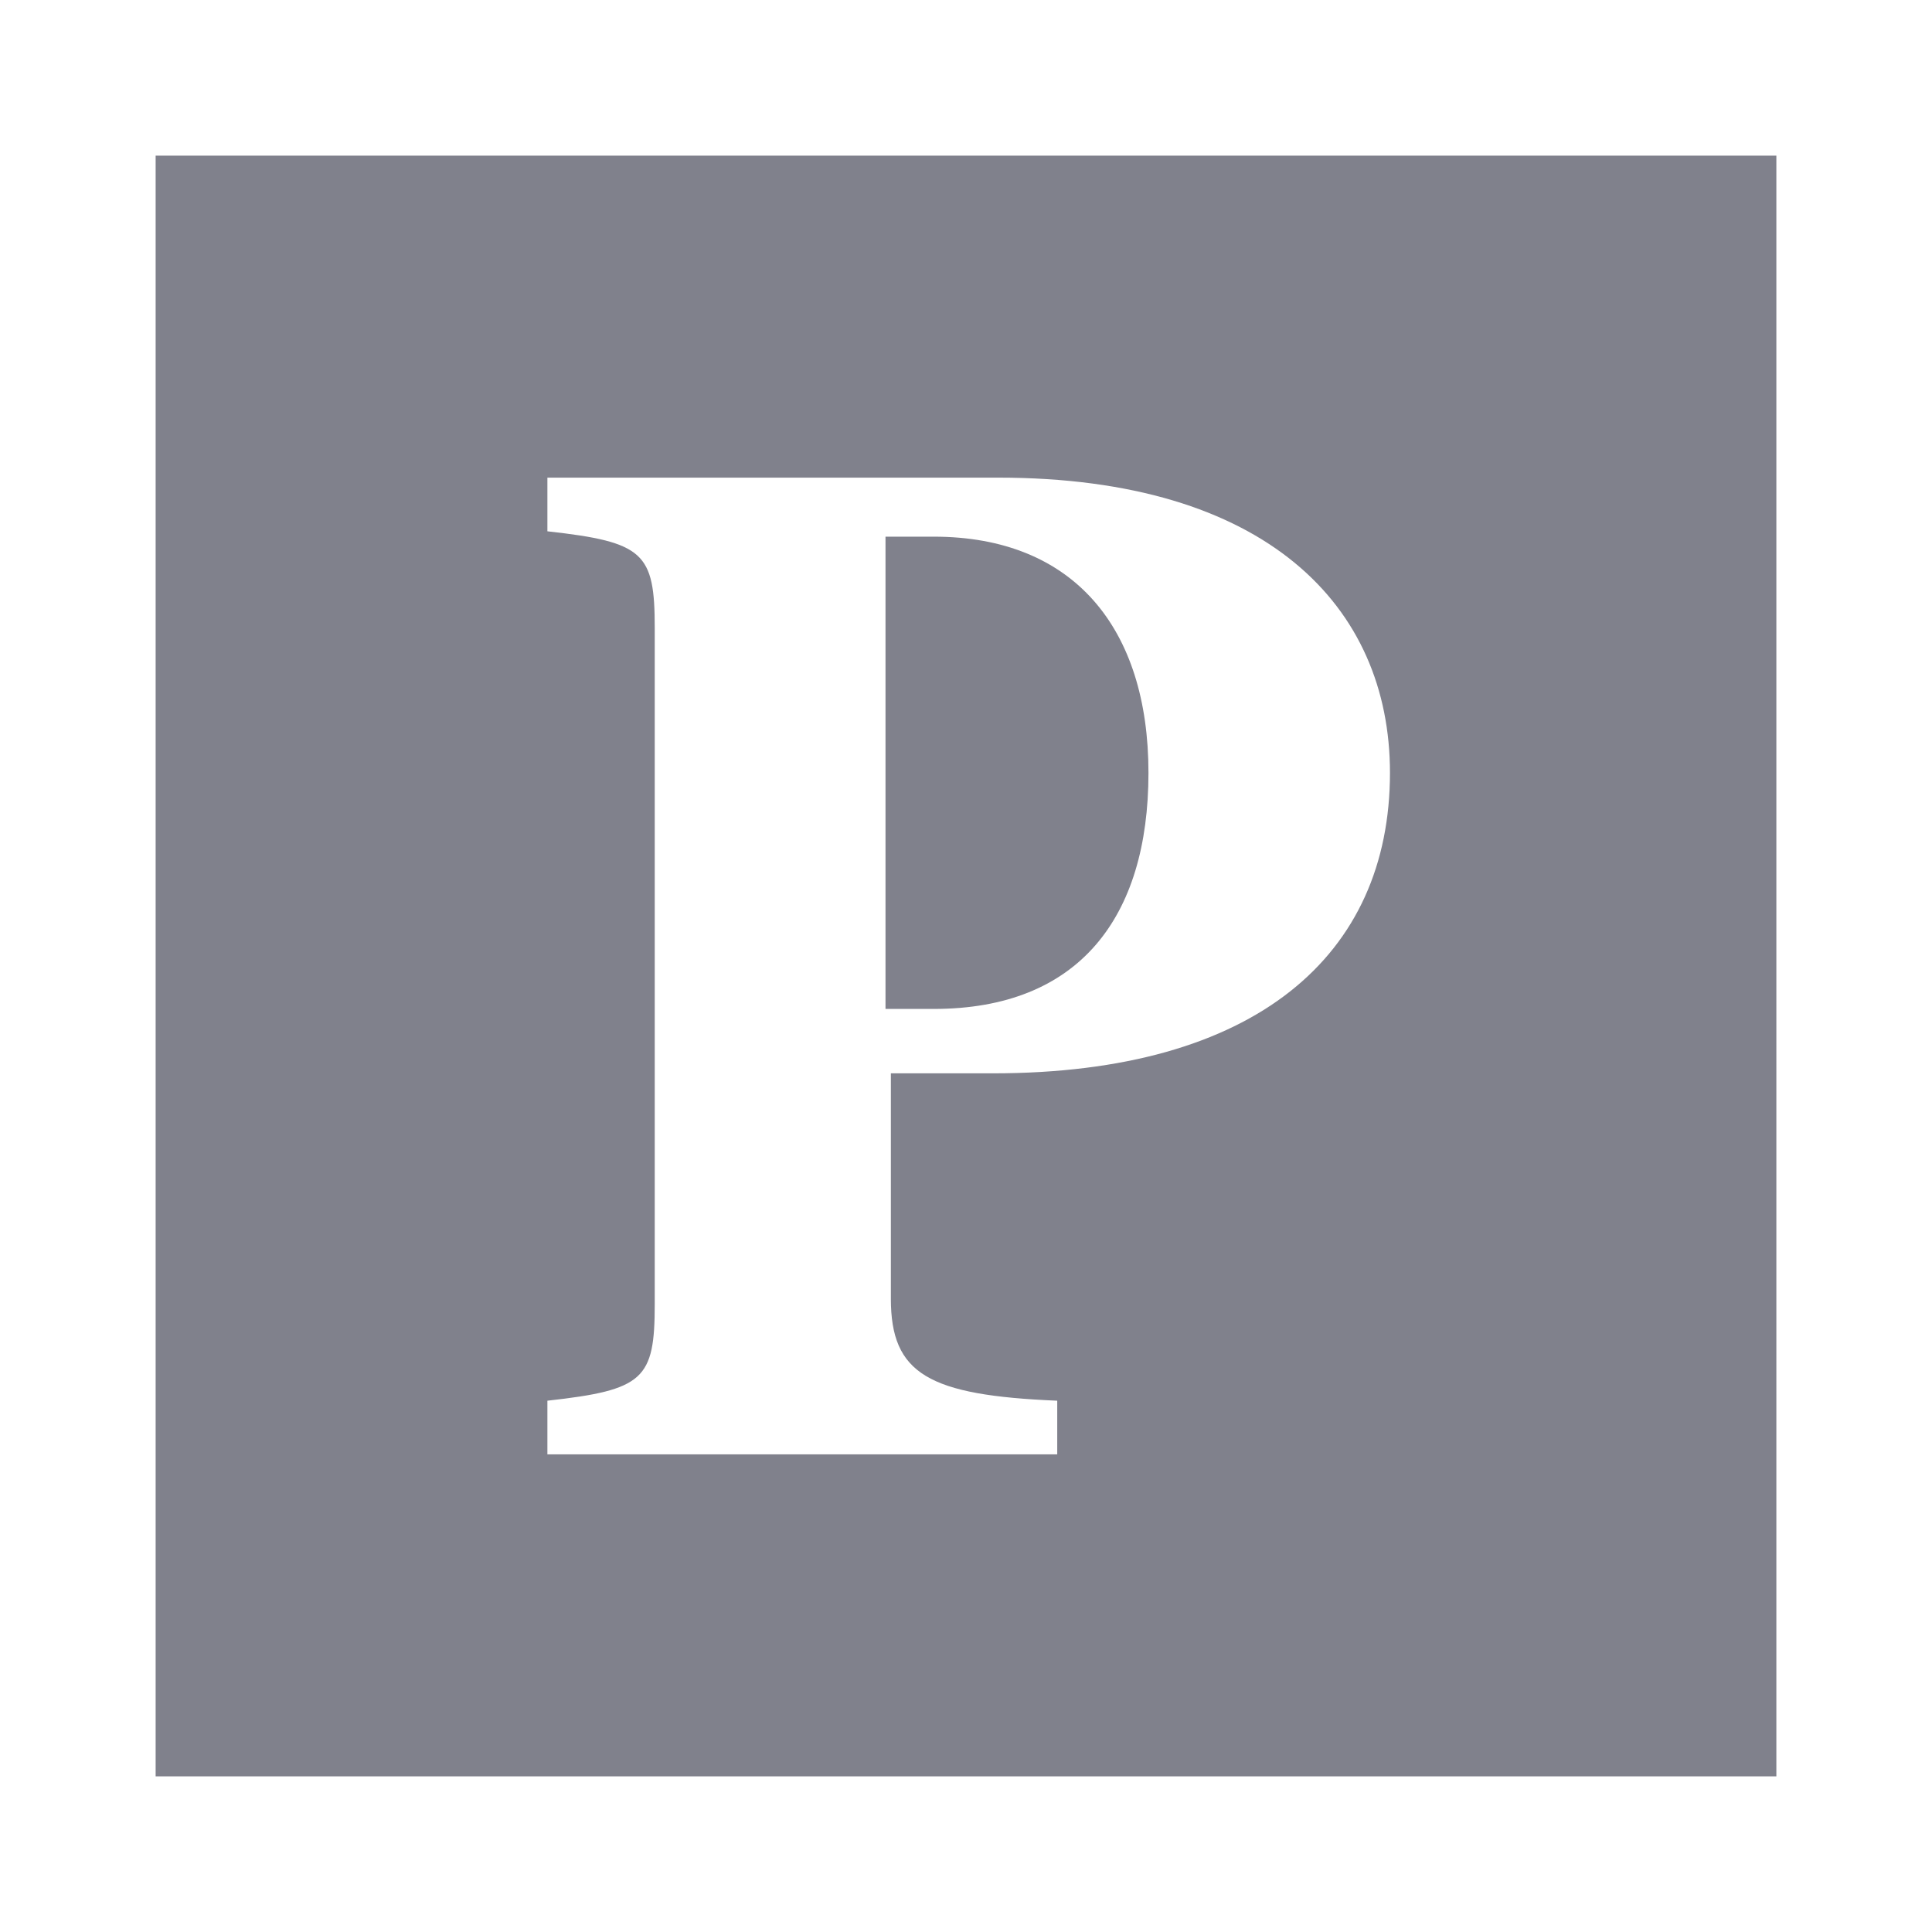 <?xml version="1.0" encoding="utf-8"?>
<!-- Generator: Adobe Illustrator 21.1.0, SVG Export Plug-In . SVG Version: 6.00 Build 0)  -->
<svg version="1.1" id="Layer_1" xmlns="http://www.w3.org/2000/svg" xmlns:xlink="http://www.w3.org/1999/xlink" x="0px" y="0px"
	 viewBox="0 0 36 36" style="enable-background:new 0 0 36 36;" xml:space="preserve">
<style type="text/css">
	.st0{fill:#80818C;}
</style>
<g>
	<path class="st0" d="M17.4,10h-0.9v8.8h0.9c2.7,0,4-1.7,4-4.4S20,10,17.4,10z"/>
	<path class="st0" d="M2.9,2.9v30.2h30.2V2.9H2.9z M18.5,20h-1.9v4.2c0,1.4,0.7,1.8,3.1,1.9v1h-9.5v-1c1.8-0.2,2-0.4,2-1.8V11.7
		c0-1.4-0.2-1.6-2-1.8v-1h8.4c5,0,7.3,2.4,7.3,5.5C25.9,17.8,23.4,20,18.5,20z"/>
</g>
</svg>
